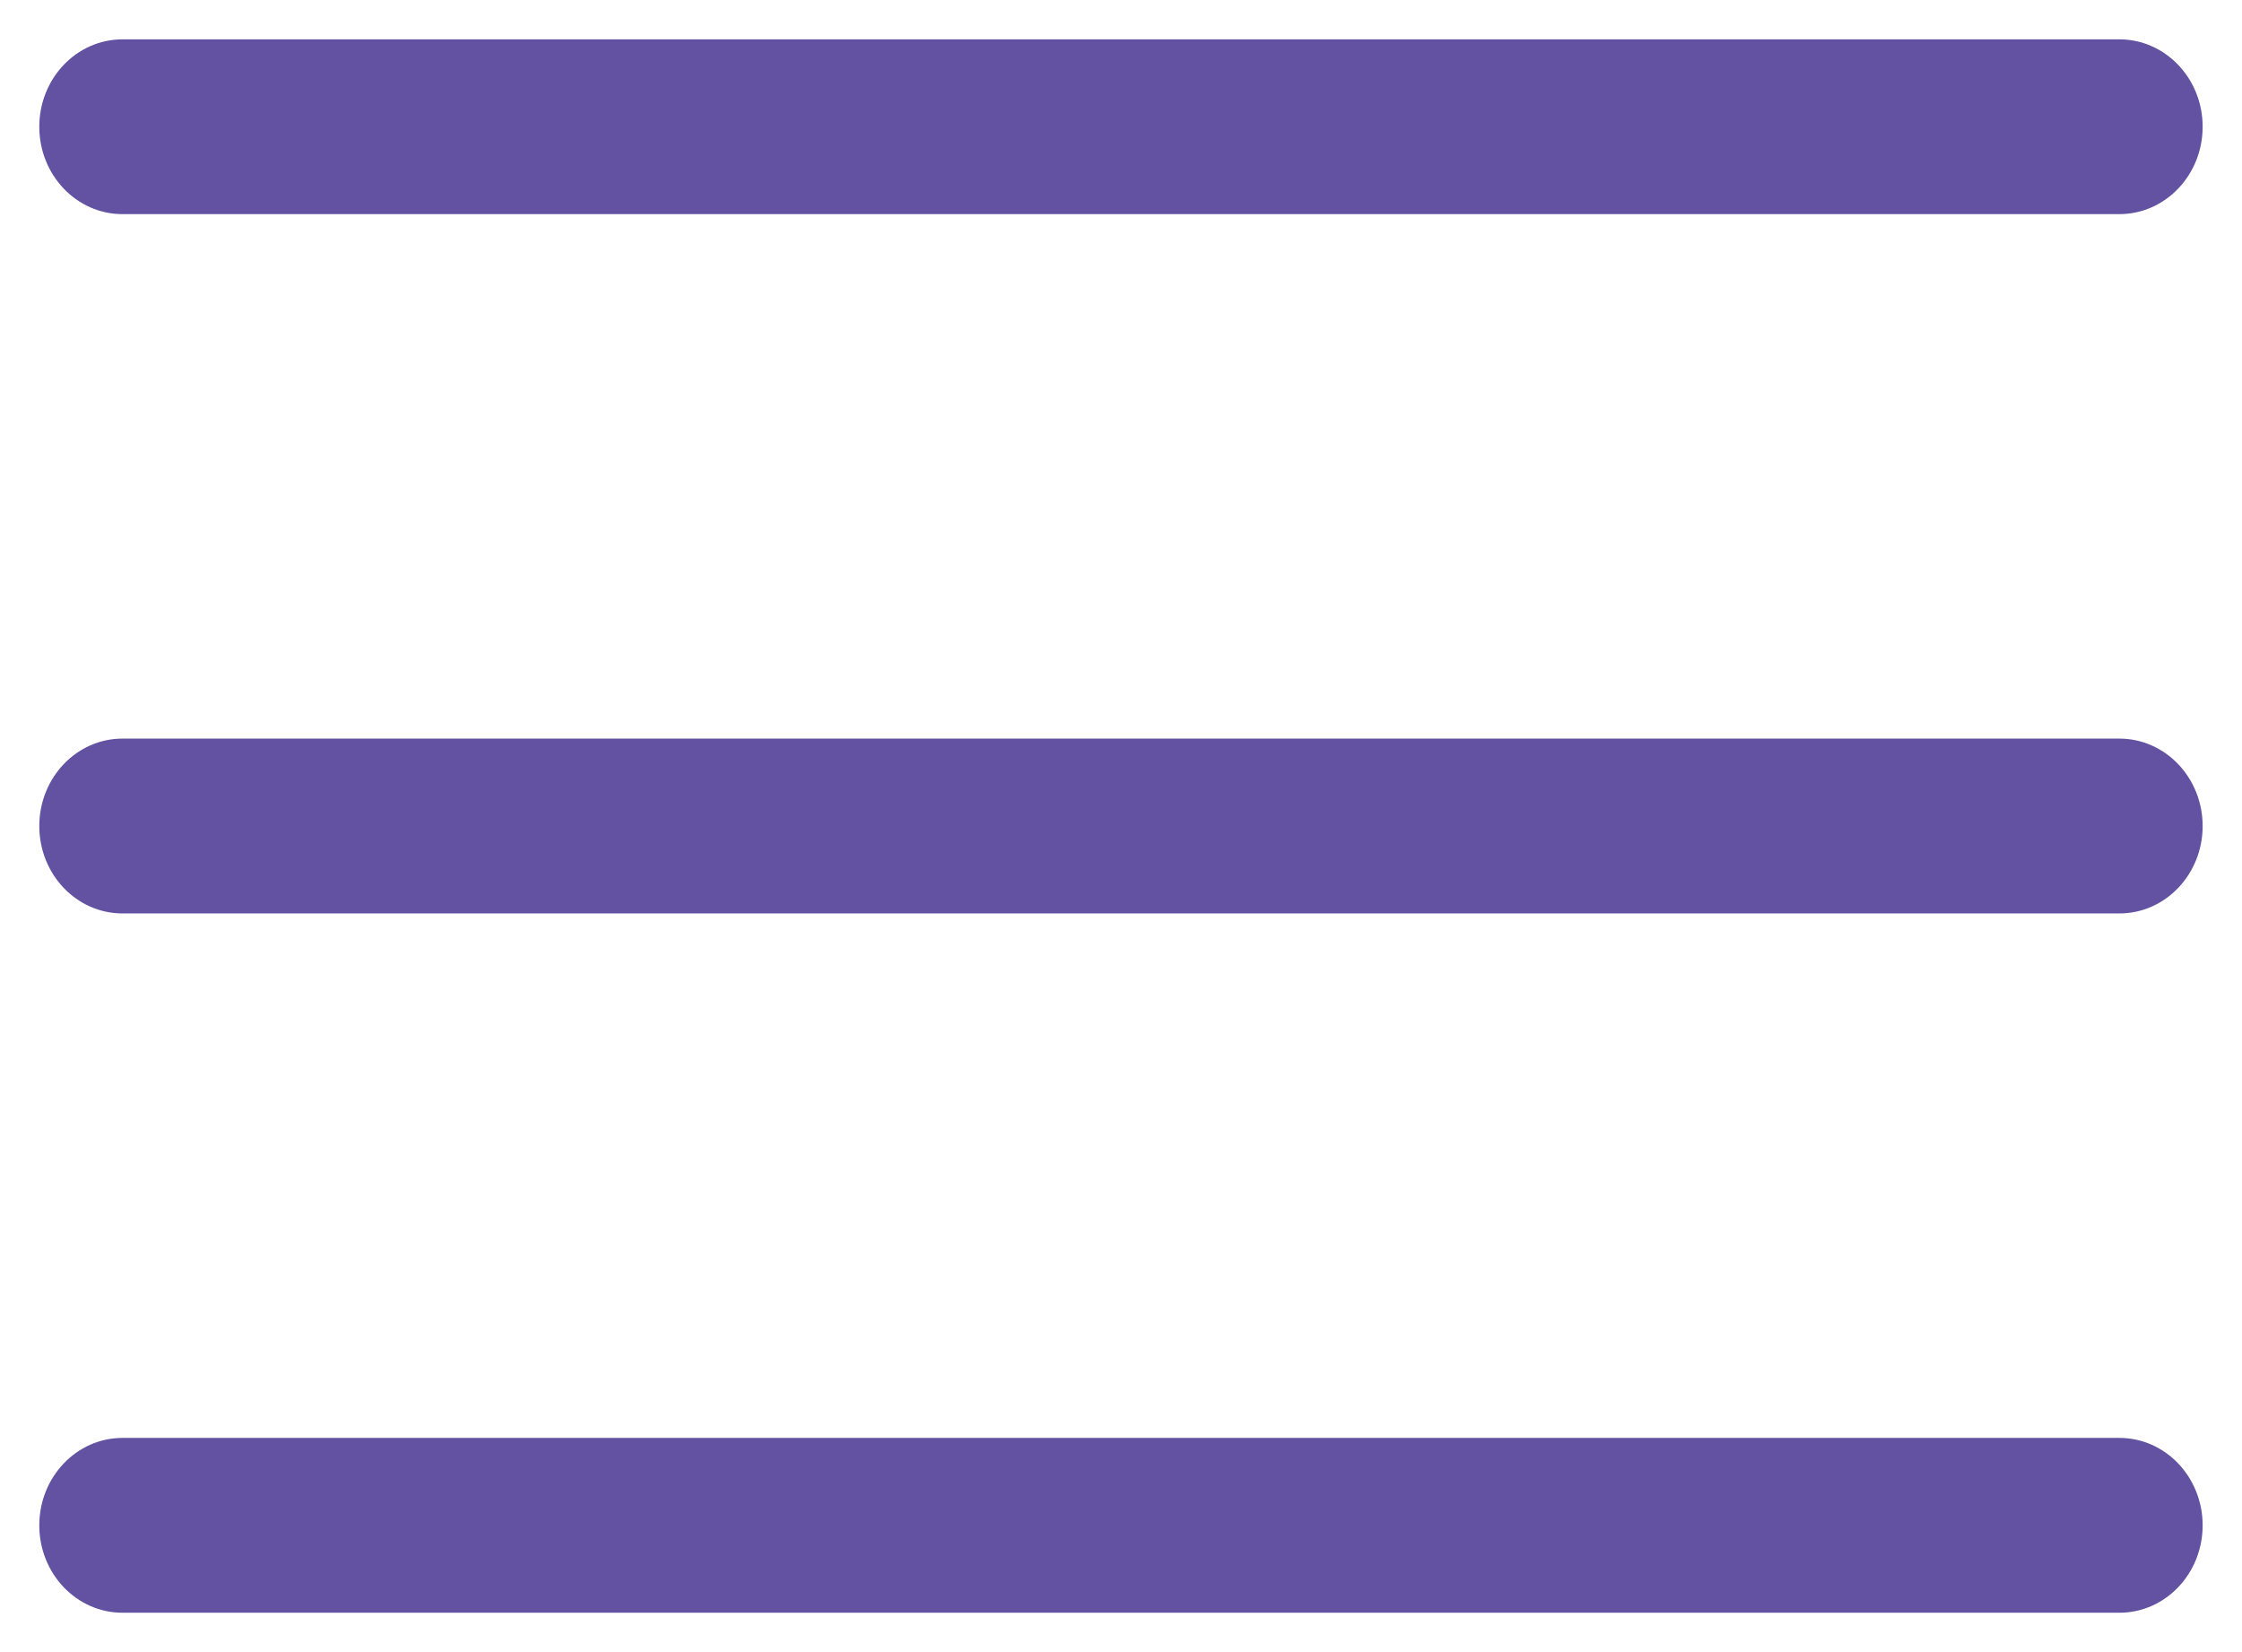 <svg width="38" height="28" viewBox="0 0 38 28" fill="none" xmlns="http://www.w3.org/2000/svg">
<path fill-rule="evenodd" clip-rule="evenodd" d="M2.076 0.667C1.297 0.667 0.666 1.33 0.666 2.148C0.666 2.966 1.297 3.629 2.076 3.629H35.922C36.701 3.629 37.333 2.966 37.333 2.148C37.333 1.33 36.701 0.667 35.922 0.667H2.076ZM0.666 14C0.666 13.182 1.297 12.518 2.076 12.518H35.922C36.701 12.518 37.333 13.182 37.333 14C37.333 14.818 36.701 15.481 35.922 15.481H2.076C1.297 15.481 0.666 14.818 0.666 14ZM0.666 25.852C0.666 25.034 1.297 24.37 2.076 24.37H35.922C36.701 24.37 37.333 25.034 37.333 25.852C37.333 26.67 36.701 27.333 35.922 27.333H2.076C1.297 27.333 0.666 26.67 0.666 25.852Z" fill="#6351A1"/>
</svg>
